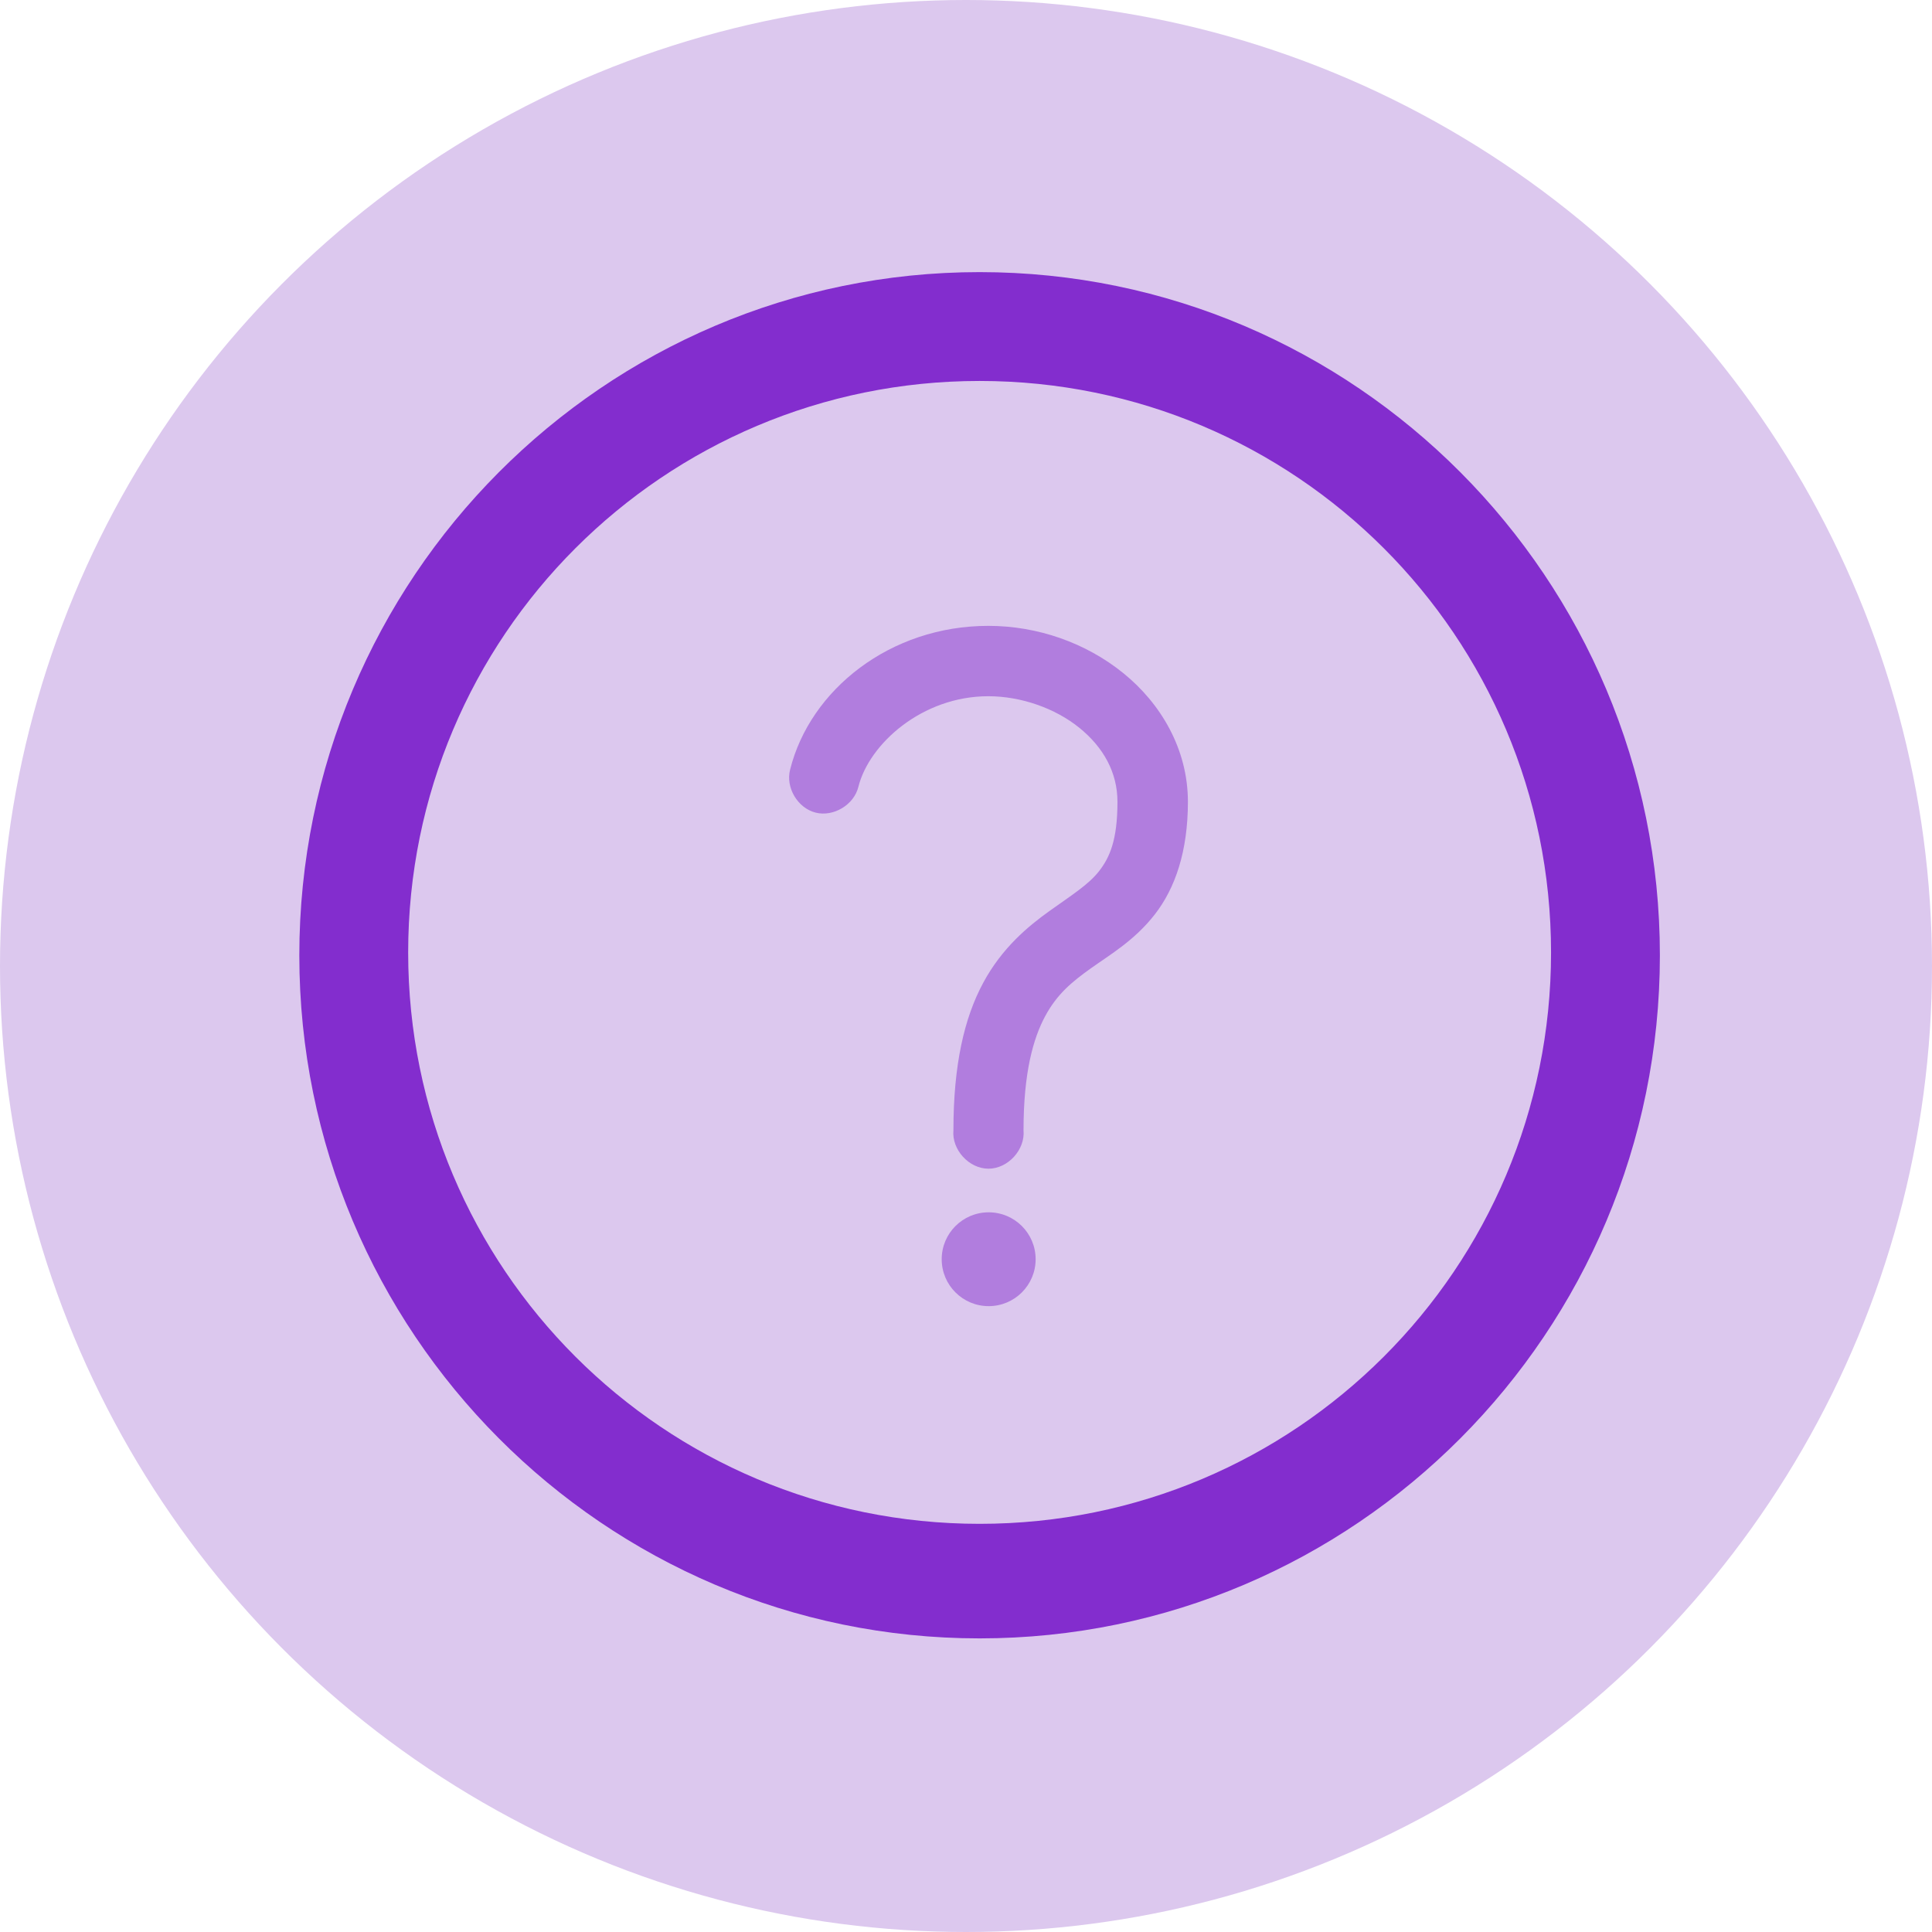 <?xml version="1.0" encoding="UTF-8"?>
<svg width="71px" height="71px" viewBox="0 0 71 71" version="1.1" xmlns="http://www.w3.org/2000/svg" xmlns:xlink="http://www.w3.org/1999/xlink">
    <!-- Generator: Sketch 49.2 (51160) - http://www.bohemiancoding.com/sketch -->
    <title>Group 11</title>
    <desc>Created with Sketch.</desc>
    <defs></defs>
    <g id="Page-1" stroke="none" stroke-width="1" fill="none" fill-rule="evenodd">
        <g id="Group-11">
            <circle id="Oval-Copy-7" fill="#DCC8EE" cx="35.5" cy="35.5" r="35.5"></circle>
            <g id="Group-10" transform="translate(11, 10)">
                <path d="M25,0 C11.204,0 0,11.258 0,25.108 C0,38.958 11.204,50.21 25,50.21 C38.796,50.21 50,38.958 50,25.108 C50,11.258 38.796,0 25,0 Z M25,4 C36.607,4 46,13.389 46,25.003 C46,36.617 36.608,46 25,46 C13.392,46 4,36.617 4,25.003 C4,13.389 13.393,4 25,4 Z" id="Shape" fill="#832DCE"></path>
                <path d="M25.319,13 C21.711,13 18.769,15.35 18.037,18.28 C17.864,18.939 18.311,19.696 18.972,19.863 C19.633,20.03 20.385,19.575 20.546,18.913 C20.939,17.34 22.886,15.586 25.319,15.586 C26.518,15.586 27.776,16.026 28.664,16.745 C29.551,17.463 30.066,18.388 30.066,19.466 C30.066,20.881 29.777,21.516 29.392,22.011 C29.006,22.507 28.389,22.892 27.585,23.466 C26.781,24.04 25.823,24.833 25.131,26.12 C24.438,27.406 24.038,29.128 24.038,31.534 C23.971,32.249 24.608,32.949 25.326,32.949 C26.044,32.949 26.681,32.249 26.614,31.534 C26.614,29.415 26.971,28.16 27.409,27.345 C27.848,26.53 28.39,26.084 29.095,25.581 C29.8,25.078 30.695,24.56 31.441,23.601 C32.188,22.641 32.655,21.283 32.655,19.466 C32.655,17.526 31.657,15.851 30.282,14.738 C28.906,13.624 27.135,13 25.319,13 Z M25.333,34.552 C24.379,34.552 23.607,35.324 23.607,36.276 C23.607,37.228 24.379,38 25.333,38 C26.286,38 27.059,37.228 27.059,36.276 C27.059,35.324 26.286,34.552 25.333,34.552 Z" id="Shape" fill="#B17DDE" fill-rule="nonzero"></path>
            </g>
        </g>
    </g>
</svg>
